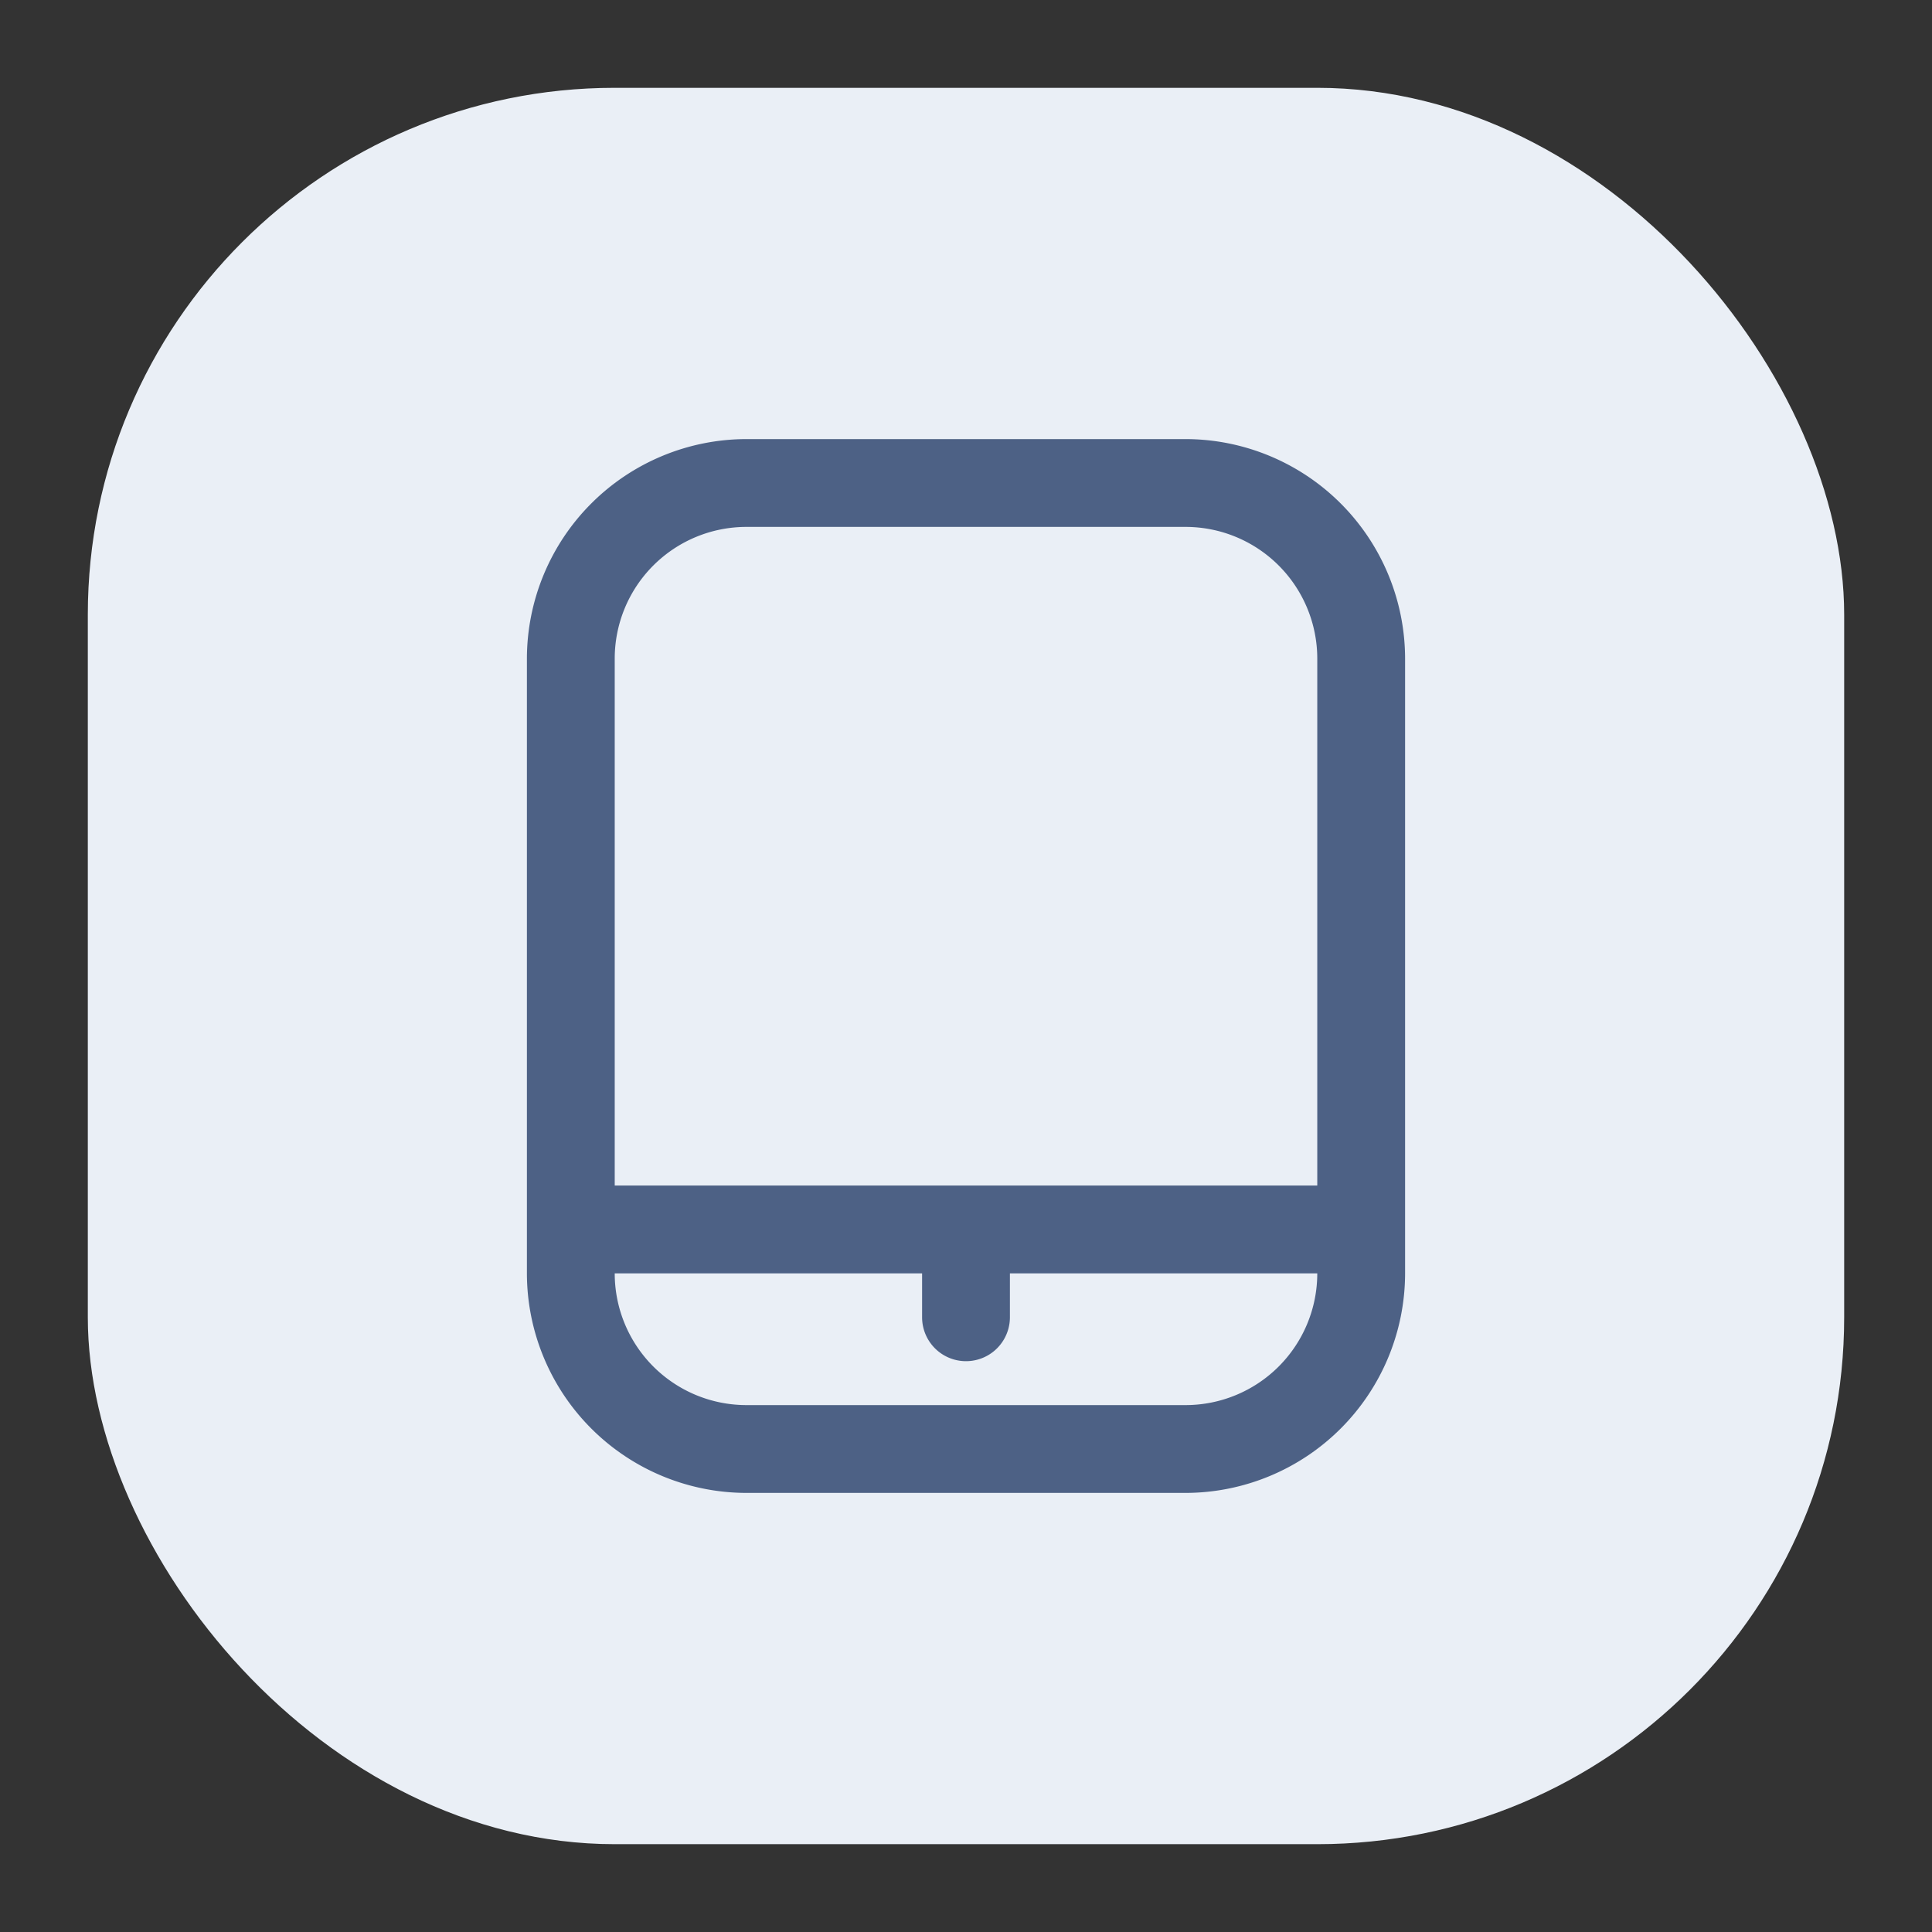 <svg xmlns="http://www.w3.org/2000/svg" xmlns:xlink="http://www.w3.org/1999/xlink" width="44" height="44" viewBox="0 0 44 44"><rect x="0" y="0" width="44" height="44" fill="#333333" stroke="none"/><defs><style>.a{fill:#4d6185;}.b{clip-path:url(#c);}.c{fill:#eaeff6;}.d{clip-path:url(#a);}</style><clipPath id="a"><rect class="a" width="20" height="24"/></clipPath><clipPath id="c"><rect width="44" height="44"/></clipPath></defs><g id="b" class="b"><g transform="translate(-958 -1370)"><rect class="c" width="40" height="40" rx="12" transform="translate(960 1372)"/><g transform="translate(970 1380)"><g class="d"><path class="a" d="M15,0H5A5.006,5.006,0,0,0,0,5V19a5.006,5.006,0,0,0,5,5H15a5.006,5.006,0,0,0,5-5V5a5.006,5.006,0,0,0-5-5M5,2H15a3,3,0,0,1,3,3V17H2V5A3,3,0,0,1,5,2M15,22H5a3,3,0,0,1-3-3H9v1a1,1,0,1,0,2,0V19h7a3,3,0,0,1-3,3"/></g></g></g></g></svg>